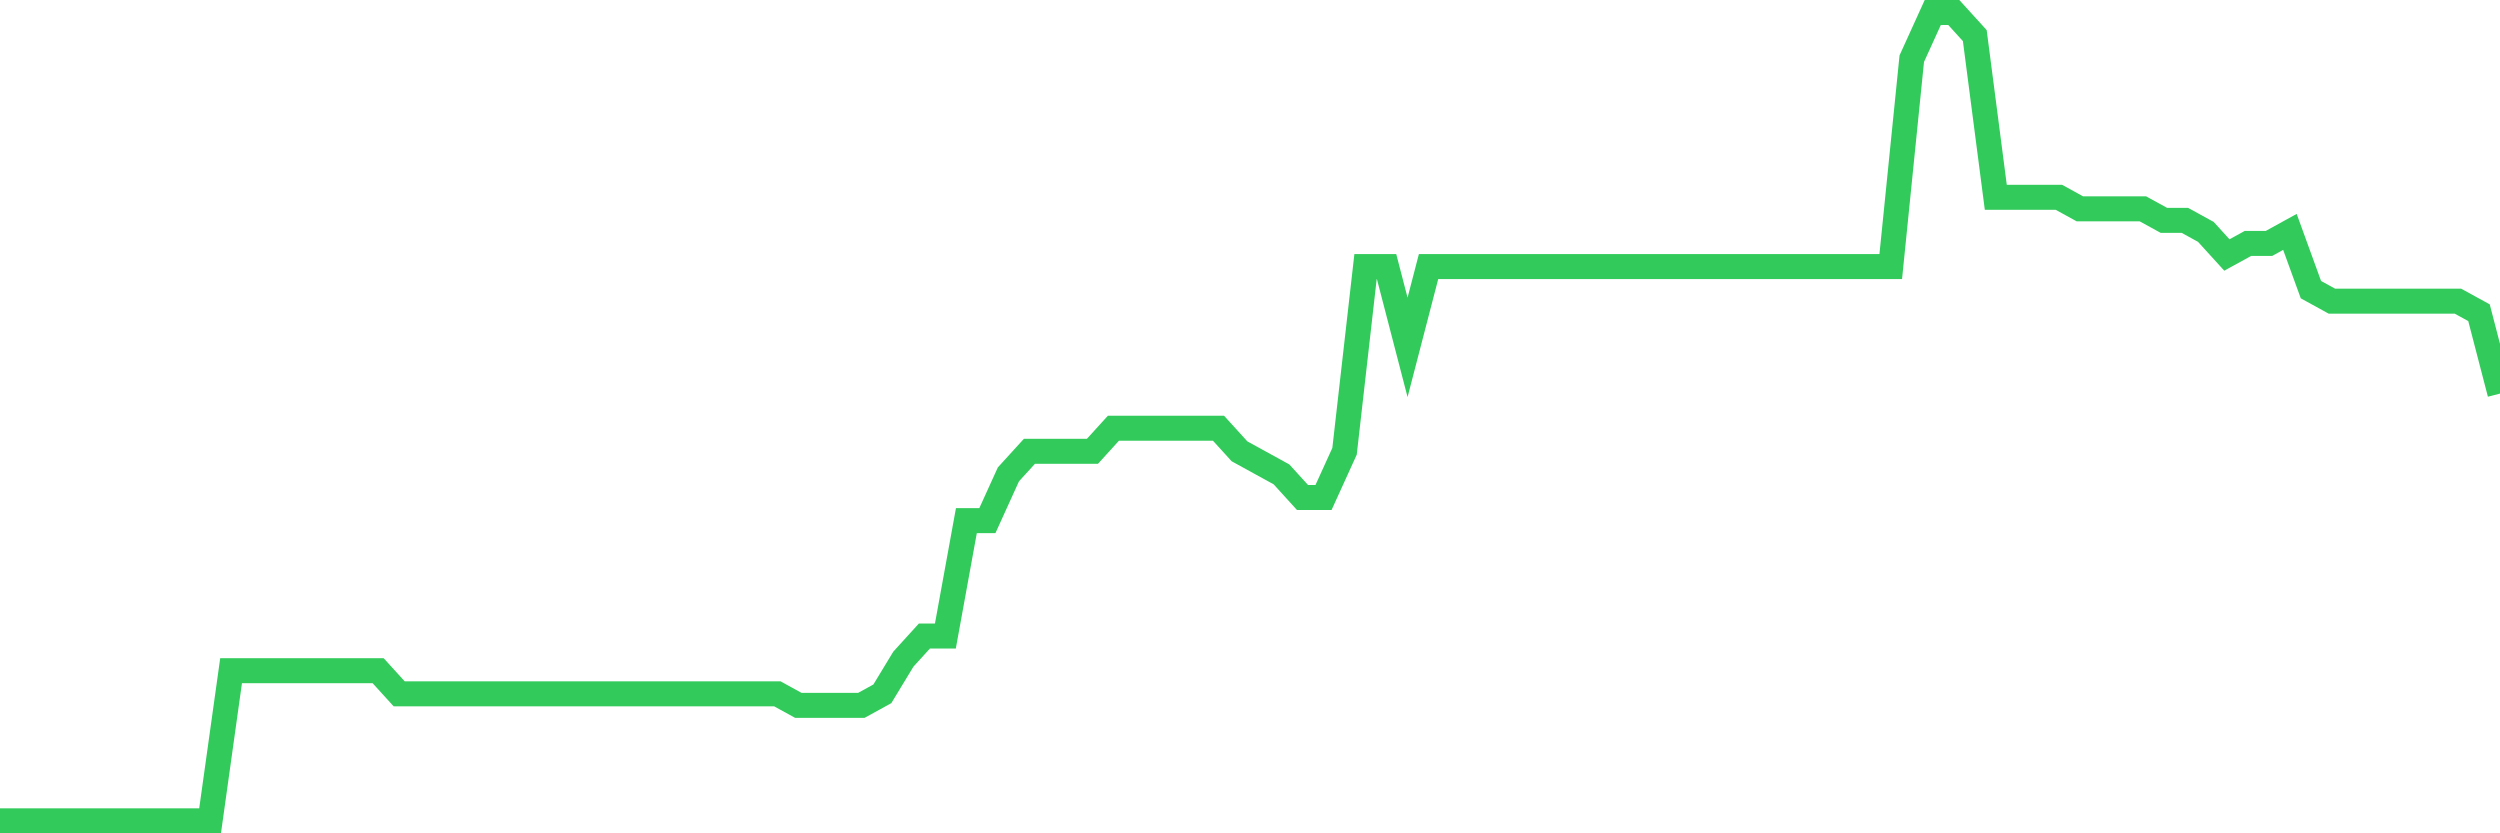 <svg
  xmlns="http://www.w3.org/2000/svg"
  xmlns:xlink="http://www.w3.org/1999/xlink"
  width="120"
  height="40"
  viewBox="0 0 120 40"
  preserveAspectRatio="none"
>
  <polyline
    points="0,39.4 1.008,39.4 2.017,39.4 3.025,39.4 4.034,39.4 5.042,39.4 6.05,39.4 7.059,39.4 8.067,39.4 9.076,39.4 10.084,39.4 11.092,32.194 12.101,32.194 13.109,32.194 14.118,32.194 15.126,32.194 16.134,32.194 17.143,32.194 18.151,32.194 19.16,33.303 20.168,33.303 21.176,33.303 22.185,33.303 23.193,33.303 24.202,33.303 25.21,33.303 26.218,33.303 27.227,33.303 28.235,33.303 29.244,33.303 30.252,33.303 31.261,33.303 32.269,33.303 33.277,33.303 34.286,33.303 35.294,33.303 36.303,33.303 37.311,33.303 38.319,33.857 39.328,33.857 40.336,33.857 41.345,33.857 42.353,33.303 43.361,31.64 44.37,30.531 45.378,30.531 46.387,24.989 47.395,24.989 48.403,22.771 49.412,21.663 50.42,21.663 51.429,21.663 52.437,21.663 53.445,20.554 54.454,20.554 55.462,20.554 56.471,20.554 57.479,20.554 58.487,20.554 59.496,21.663 60.504,22.217 61.513,22.771 62.521,23.88 63.529,23.88 64.538,21.663 65.546,12.794 66.555,12.794 67.563,16.674 68.571,12.794 69.58,12.794 70.588,12.794 71.597,12.794 72.605,12.794 73.613,12.794 74.622,12.794 75.63,12.794 76.639,12.794 77.647,12.794 78.655,12.794 79.664,12.794 80.672,12.794 81.681,12.794 82.689,12.794 83.697,12.794 84.706,12.794 85.714,12.794 86.723,12.794 87.731,12.794 88.739,12.794 89.748,12.794 90.756,12.794 91.765,2.817 92.773,0.6 93.782,0.6 94.79,1.709 95.798,9.469 96.807,9.469 97.815,9.469 98.824,9.469 99.832,10.023 100.84,10.023 101.849,10.023 102.857,10.023 103.866,10.577 104.874,10.577 105.882,11.131 106.891,12.24 107.899,11.686 108.908,11.686 109.916,11.131 110.924,13.903 111.933,14.457 112.941,14.457 113.95,14.457 114.958,14.457 115.966,14.457 116.975,14.457 117.983,14.457 118.992,15.011 120,18.891"
    fill="none"
    stroke="#32ca5b"
    stroke-width="1.2"
  >
  </polyline>
</svg>